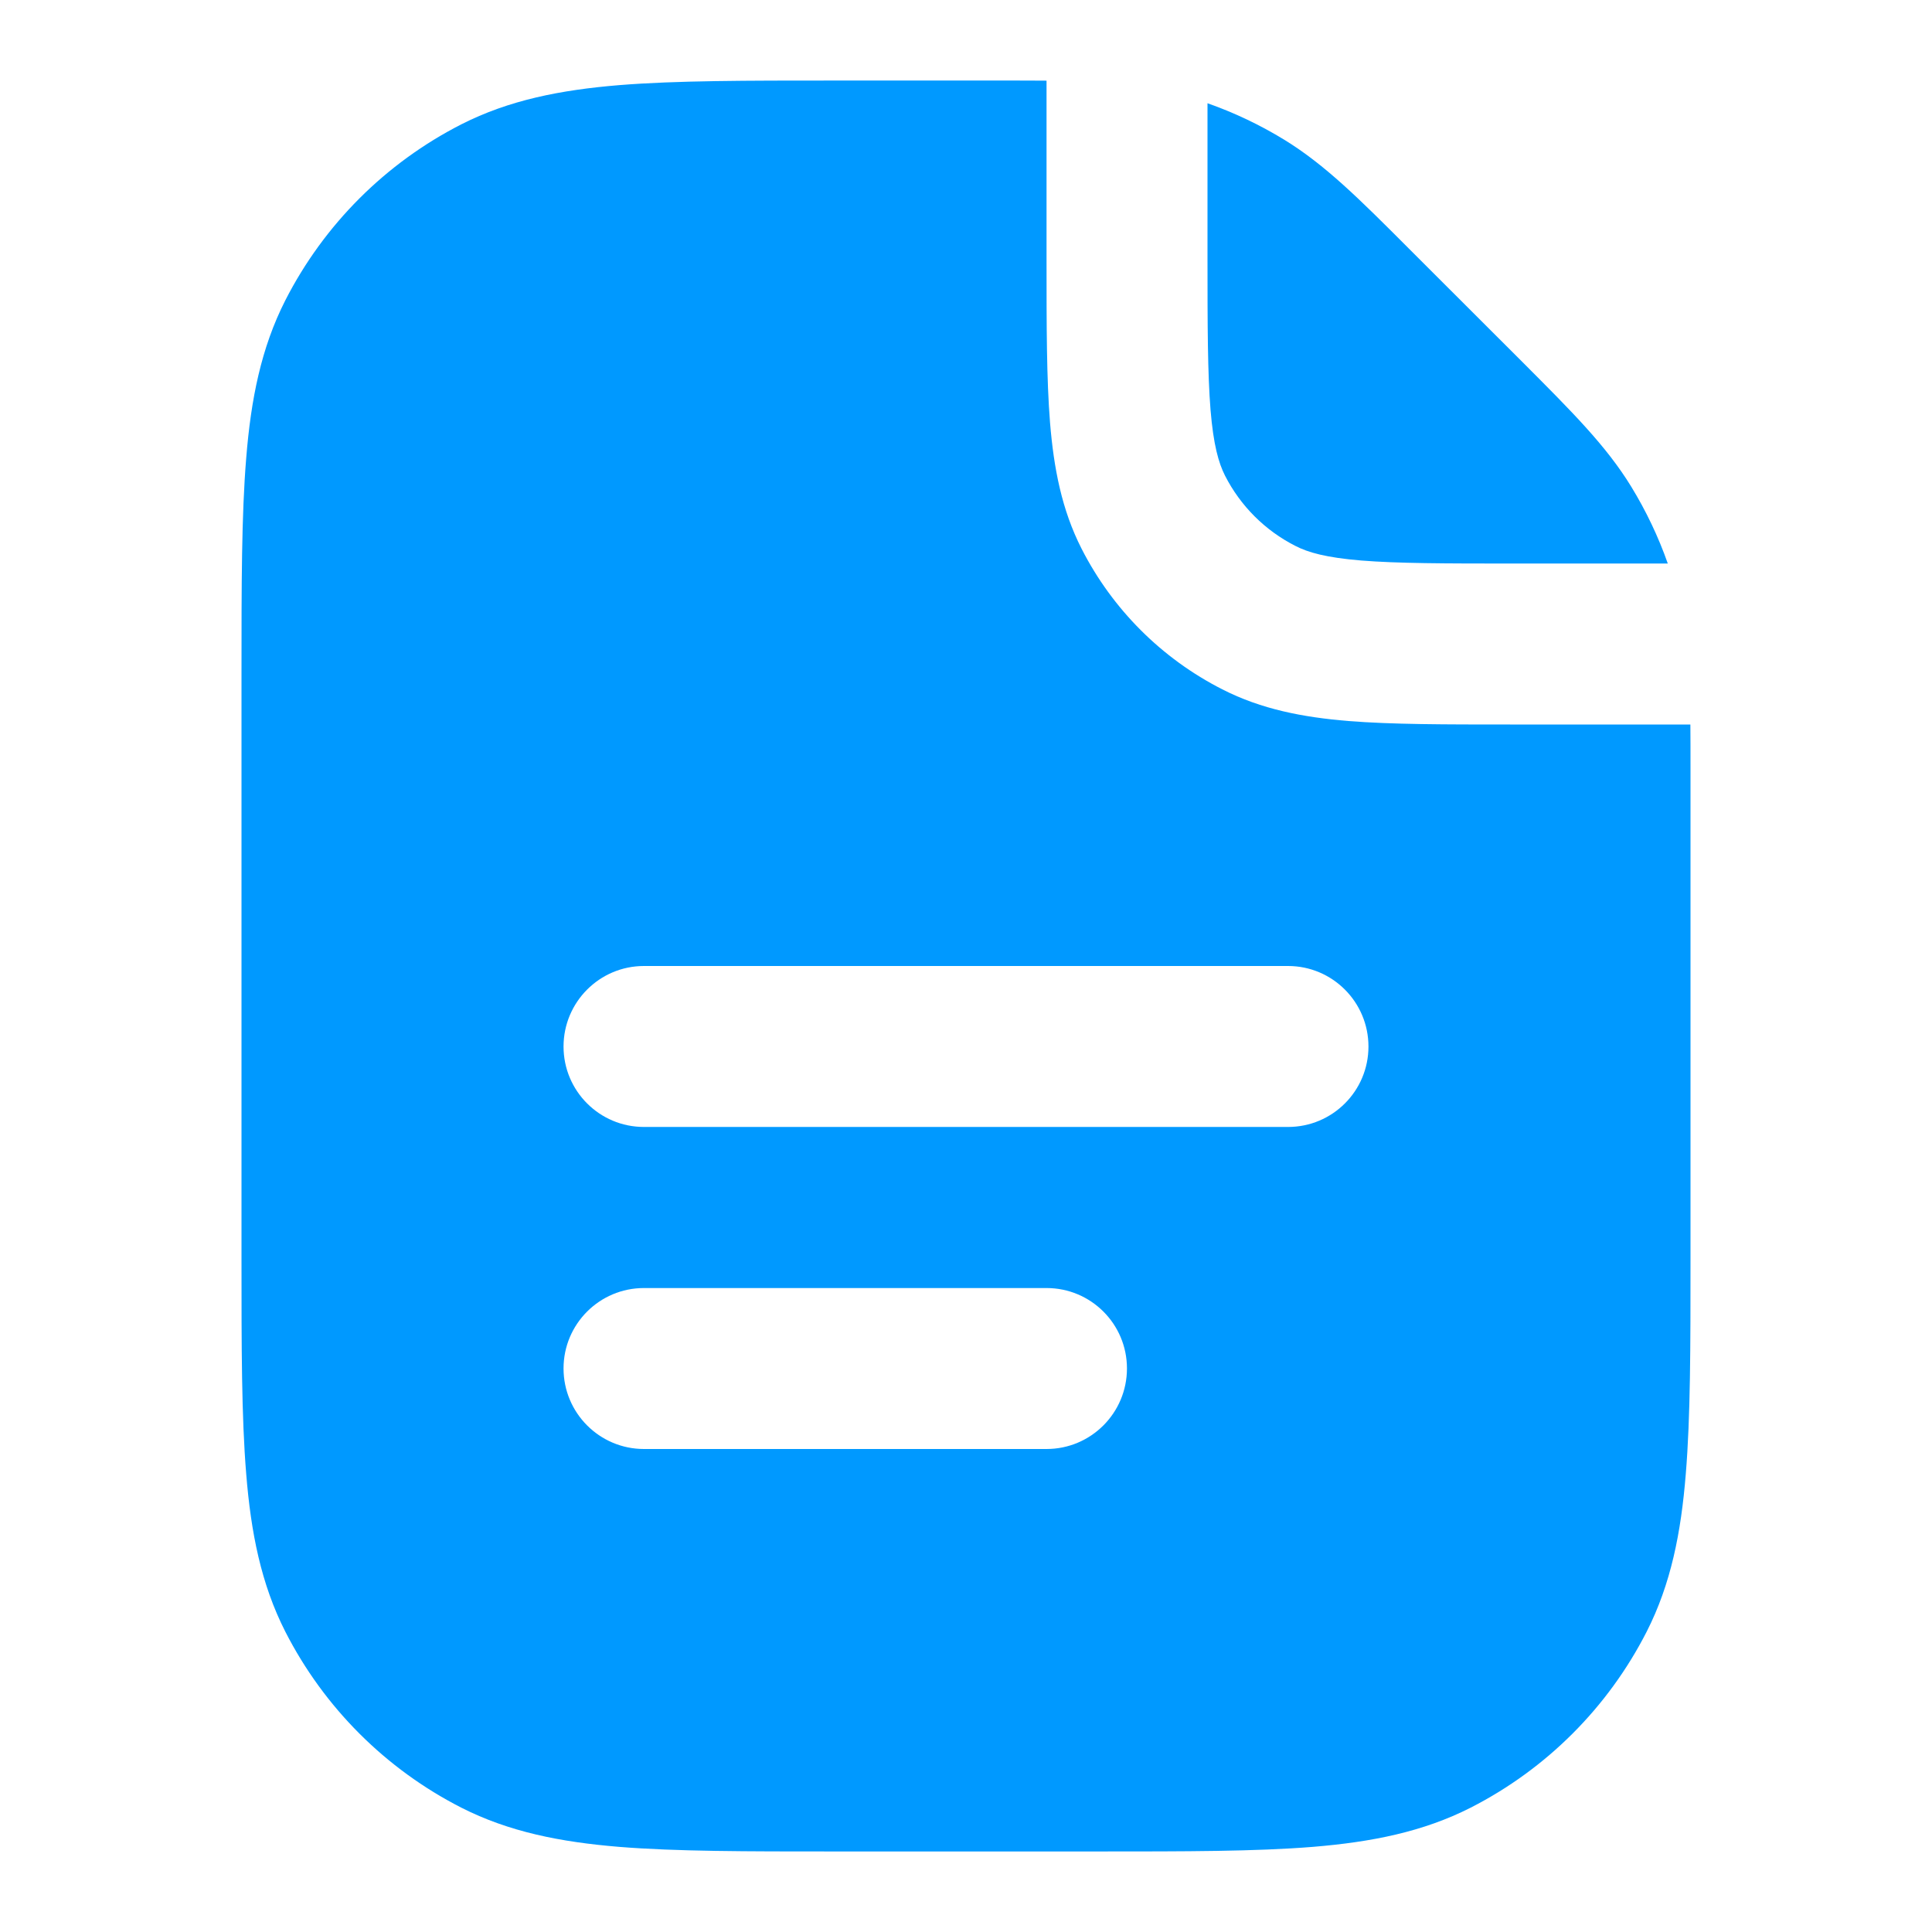<svg width="16" height="16" viewBox="0 0 16 16" fill="none" xmlns="http://www.w3.org/2000/svg">
<path fill-rule="evenodd" clip-rule="evenodd" d="M8.667 2.161V0.668C8.555 0.667 8.436 0.667 8.309 0.667L6.905 0.667C6.182 0.667 5.6 0.667 5.128 0.705C4.642 0.745 4.215 0.829 3.82 1.03C3.193 1.35 2.683 1.86 2.363 2.487C2.162 2.882 2.078 3.308 2.039 3.794C2 4.266 2 4.849 2 5.571V10.429C2 11.151 2 11.734 2.039 12.206C2.078 12.692 2.162 13.118 2.363 13.513C2.683 14.14 3.193 14.65 3.82 14.97C4.215 15.171 4.642 15.255 5.128 15.295C5.599 15.333 6.182 15.333 6.905 15.333H9.095C9.818 15.333 10.4 15.333 10.872 15.295C11.358 15.255 11.785 15.171 12.18 14.97C12.807 14.65 13.317 14.14 13.637 13.513C13.838 13.118 13.922 12.692 13.961 12.206C14 11.734 14 11.151 14 10.429V6.358C14 6.231 14 6.112 13.999 6H12.506C11.969 6 11.526 6 11.165 5.971C10.791 5.94 10.446 5.874 10.123 5.709C9.621 5.454 9.213 5.046 8.957 4.544C8.792 4.22 8.727 3.876 8.696 3.501C8.667 3.14 8.667 2.698 8.667 2.161ZM5.333 8C4.965 8 4.667 8.299 4.667 8.667C4.667 9.035 4.965 9.333 5.333 9.333H10.667C11.035 9.333 11.333 9.035 11.333 8.667C11.333 8.299 11.035 8 10.667 8H5.333ZM5.333 10.667C4.965 10.667 4.667 10.965 4.667 11.333C4.667 11.701 4.965 12 5.333 12H8.667C9.035 12 9.333 11.701 9.333 11.333C9.333 10.965 9.035 10.667 8.667 10.667H5.333Z" fill="#09f"/>
<path d="M10 2.133V0.855C10.222 0.933 10.436 1.035 10.637 1.158C10.974 1.365 11.258 1.648 11.666 2.057L12.609 2.999C13.018 3.409 13.302 3.692 13.509 4.03C13.632 4.231 13.734 4.445 13.812 4.667H12.533C11.962 4.667 11.574 4.666 11.274 4.642C10.982 4.618 10.832 4.575 10.728 4.521C10.477 4.394 10.273 4.19 10.145 3.939C10.092 3.834 10.049 3.685 10.025 3.393C10.001 3.093 10 2.704 10 2.133Z" fill="#09f"/>
</svg>
